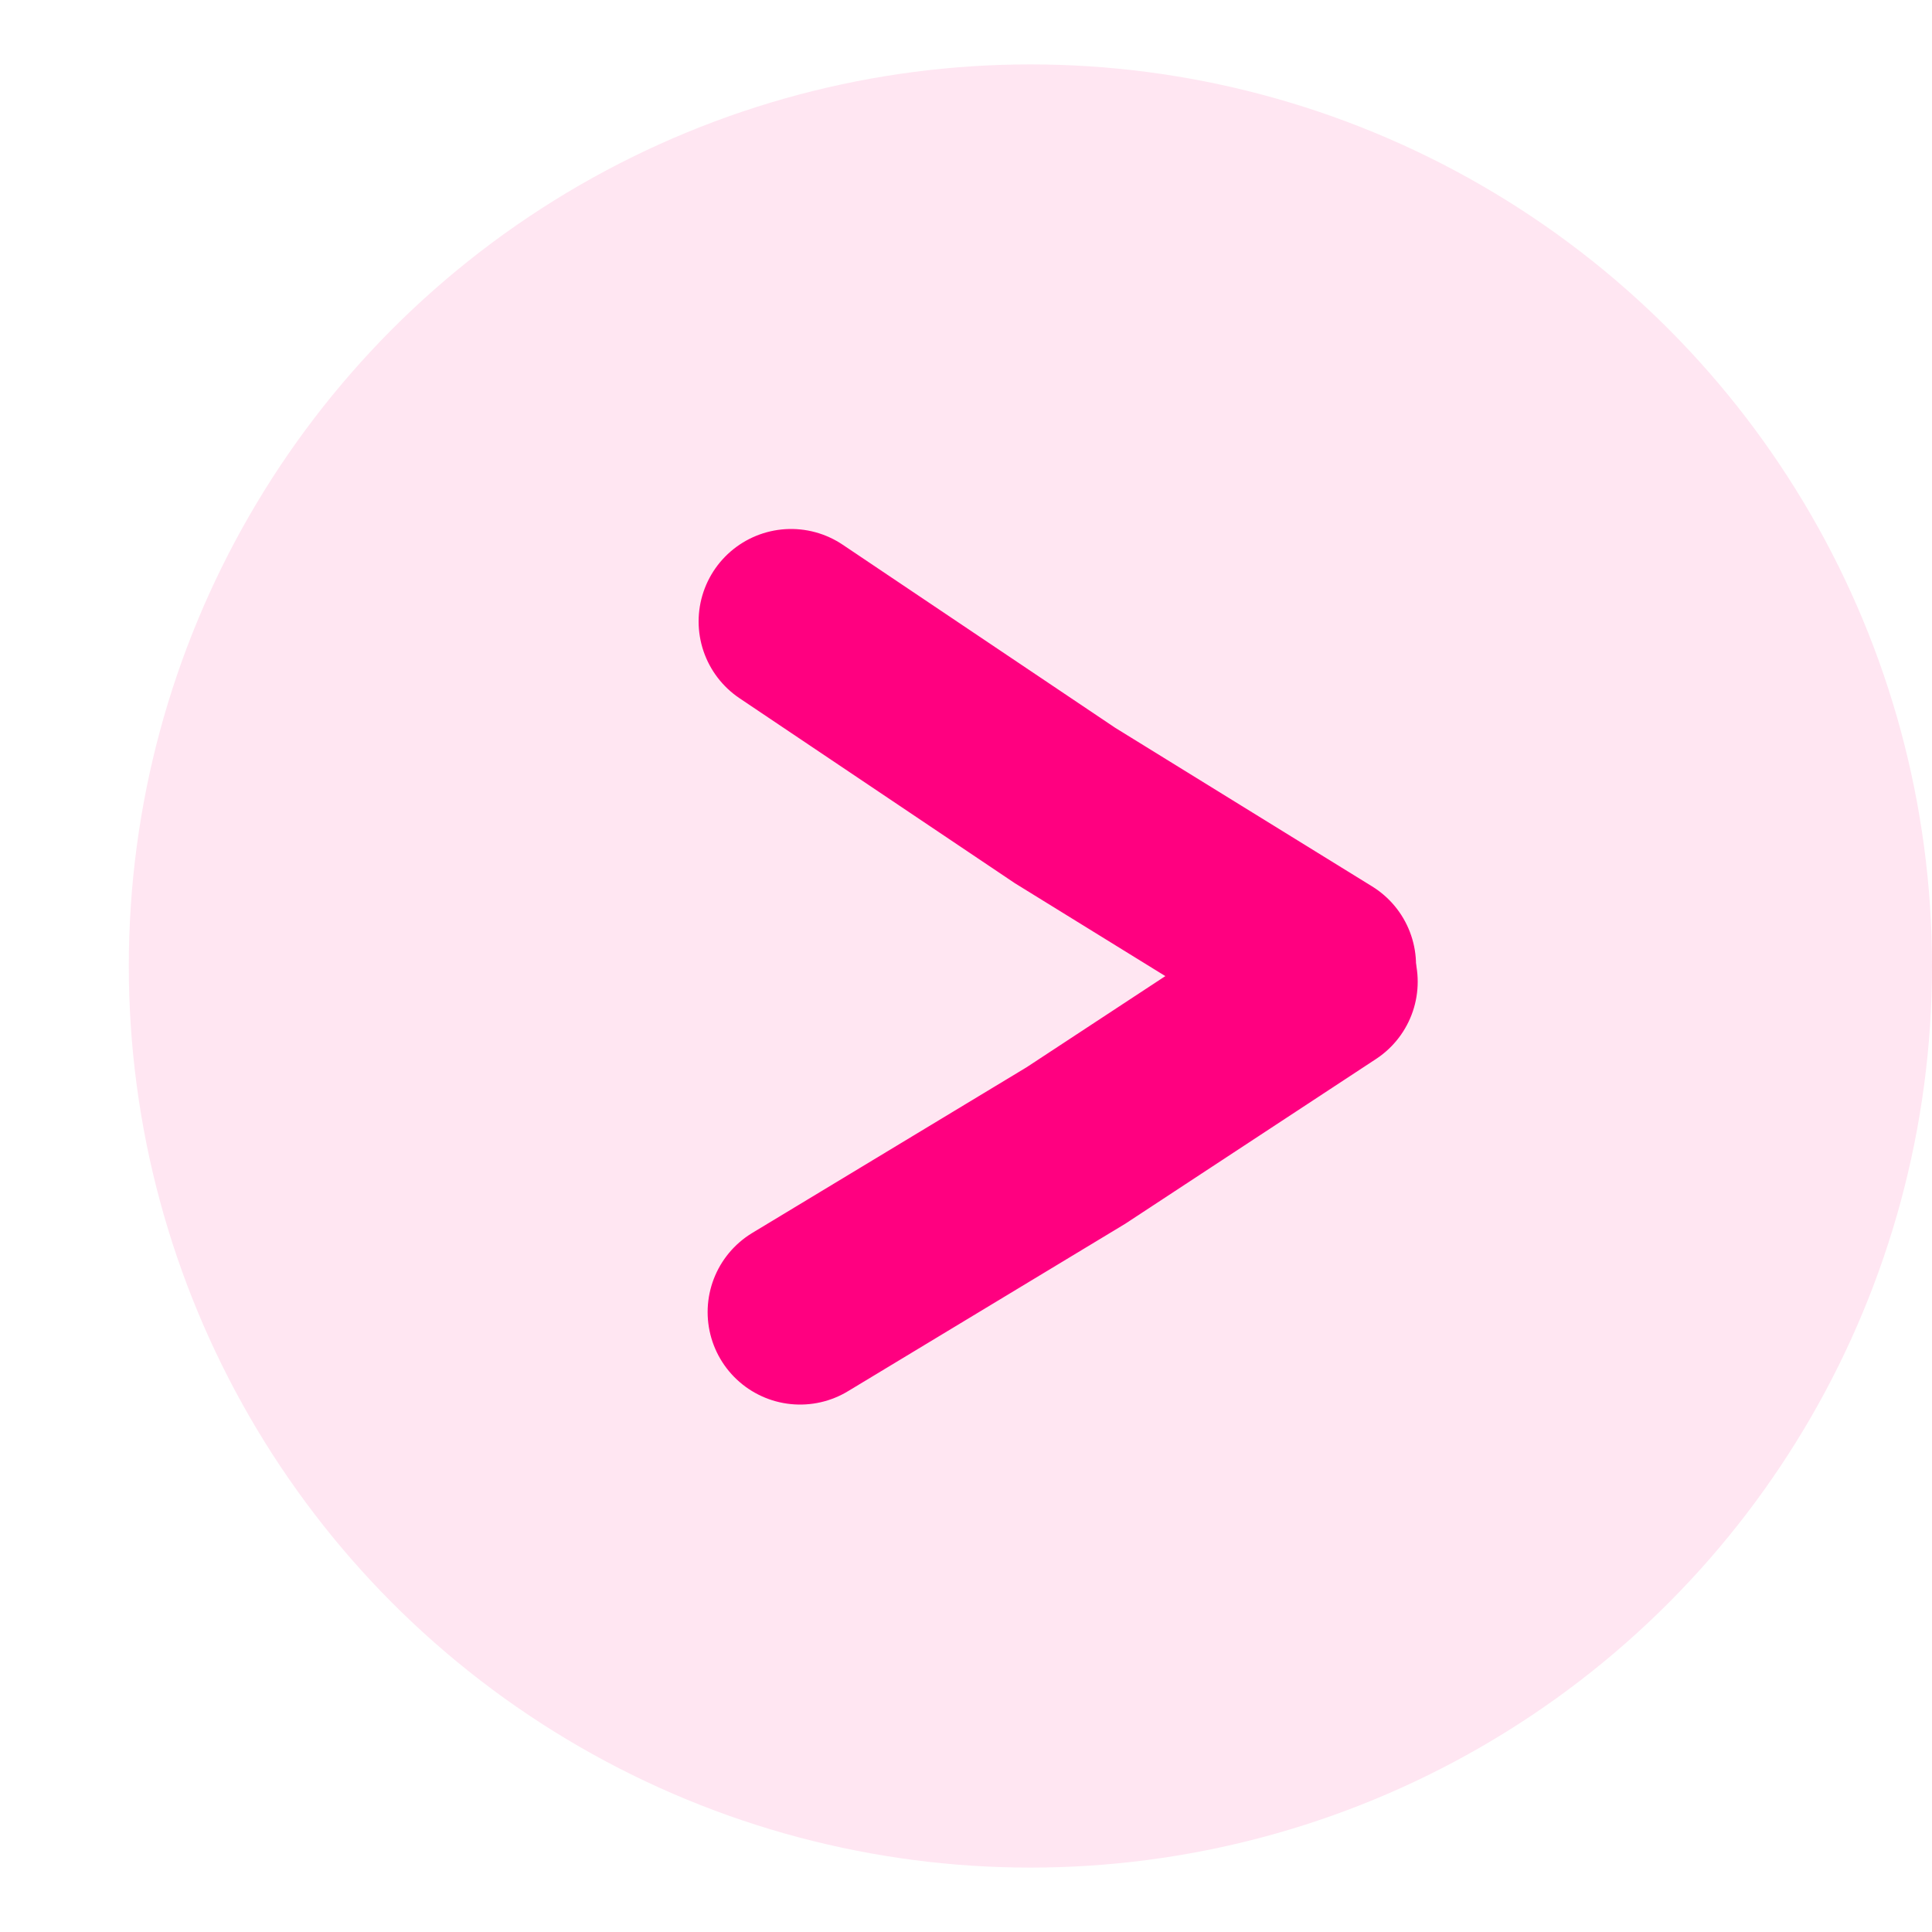 <svg width="15" height="15" viewBox="0 0 15 15" fill="none" xmlns="http://www.w3.org/2000/svg">
<g id="Frame 427319695" clip-path="url(#clip0_1570_5815)">
<g id="Group 1000004059">
<g id="Group 1000004130">
<circle id="Ellipse 7254" cx="8" cy="7.5" r="7" fill="#FF0080" fill-opacity="0.1"/>
<path id="Vector 1161" d="M6.212 10.187L8.353 8.894L10.289 7.622" stroke="#FF0080" stroke-width="1.436" stroke-linecap="round"/>
<path id="Vector 1162" d="M6.142 4.825L8.269 6.254L10.276 7.493" stroke="#FF0080" stroke-width="1.436" stroke-linecap="round"/>
</g>
</g>
</g>
<defs>
<clipPath id="clip0_1570_5815">
<rect width="14" height="15" fill="white" transform="translate(0 14.5) rotate(-90)"/>
</clipPath>
</defs>
</svg>
